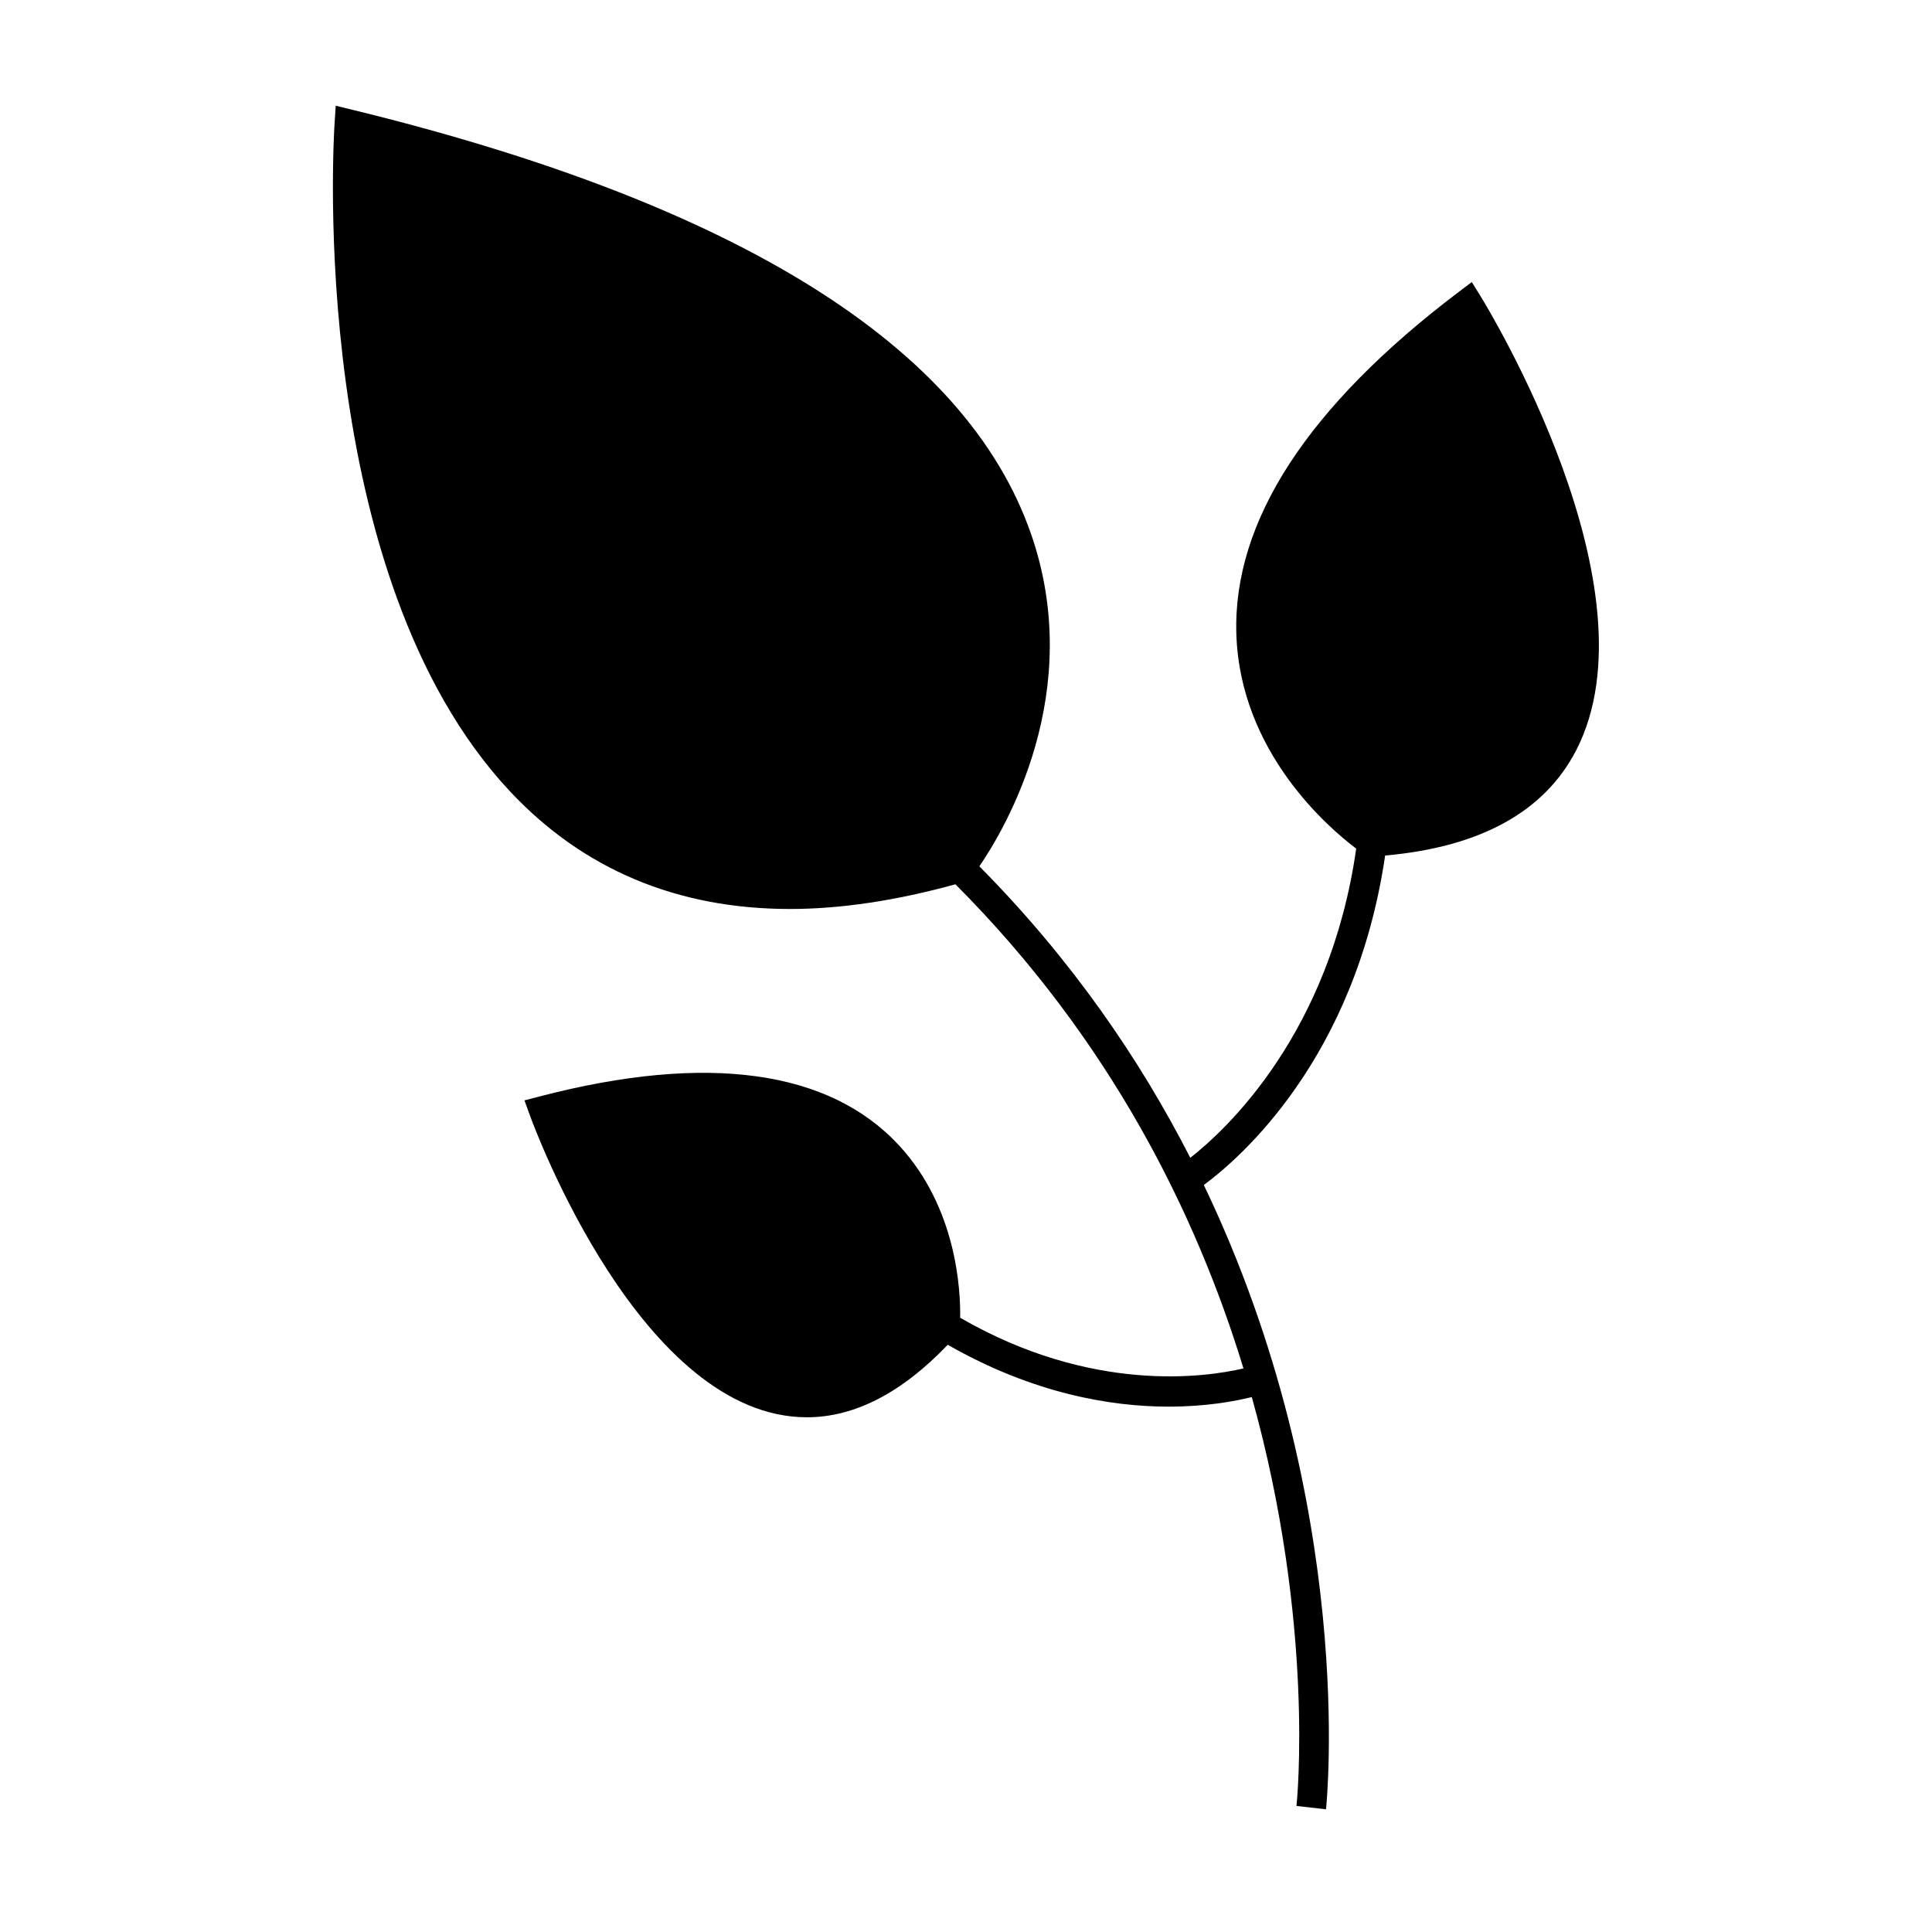 <?xml version="1.0" encoding="UTF-8"?>
<!-- The Best Svg Icon site in the world: iconSvg.co, Visit us! https://iconsvg.co -->
<svg fill="#000000" width="800px" height="800px" version="1.1" viewBox="144 144 512 512" xmlns="http://www.w3.org/2000/svg">
 <path d="m417.23 285.49c-17.246-49.637-77.707-87.441-179.7-112.36l-4.559-1.113-0.305 4.68c-0.316 4.863-7.141 119.78 46.504 177.04 19.363 20.668 44.32 31.152 74.176 31.152 13.523 0 28.285-2.246 43.852-6.543 41.039 41.16 63.82 87.281 76.332 128.3-10.113 2.371-40.262 6.707-75.074-13.43 0.117-7.379-0.938-29.078-16.113-45.574-18.473-20.086-50.859-24.625-95.172-13.121l-4.188 1.09 1.477 4.062c1.188 3.266 29.516 79.922 73.379 79.922 12.664 0 25.199-6.519 37.324-19.215 22.652 12.957 43.297 16.395 58.516 16.395 10.055 0 17.691-1.449 22.062-2.539 16.816 60.184 11.93 107.55 11.84 108.36l7.82 0.891c0.121-1.066 8.402-80.391-32.379-165.45 9.473-6.969 40.156-33.441 48.051-87.312 25.09-2.219 42.168-11.523 50.605-27.84 22.113-42.762-23.418-117.31-25.363-120.46l-2.273-3.68-3.449 2.609c-40.055 30.309-59.887 60.812-58.949 90.672 0.98 31.34 24.504 51.406 31.762 56.867-6.977 48.996-34.406 74.453-43.969 81.941-13.34-26.105-31.418-52.531-55.898-77.25 6.906-10.09 28.25-46.195 13.695-88.086z"/>
</svg>